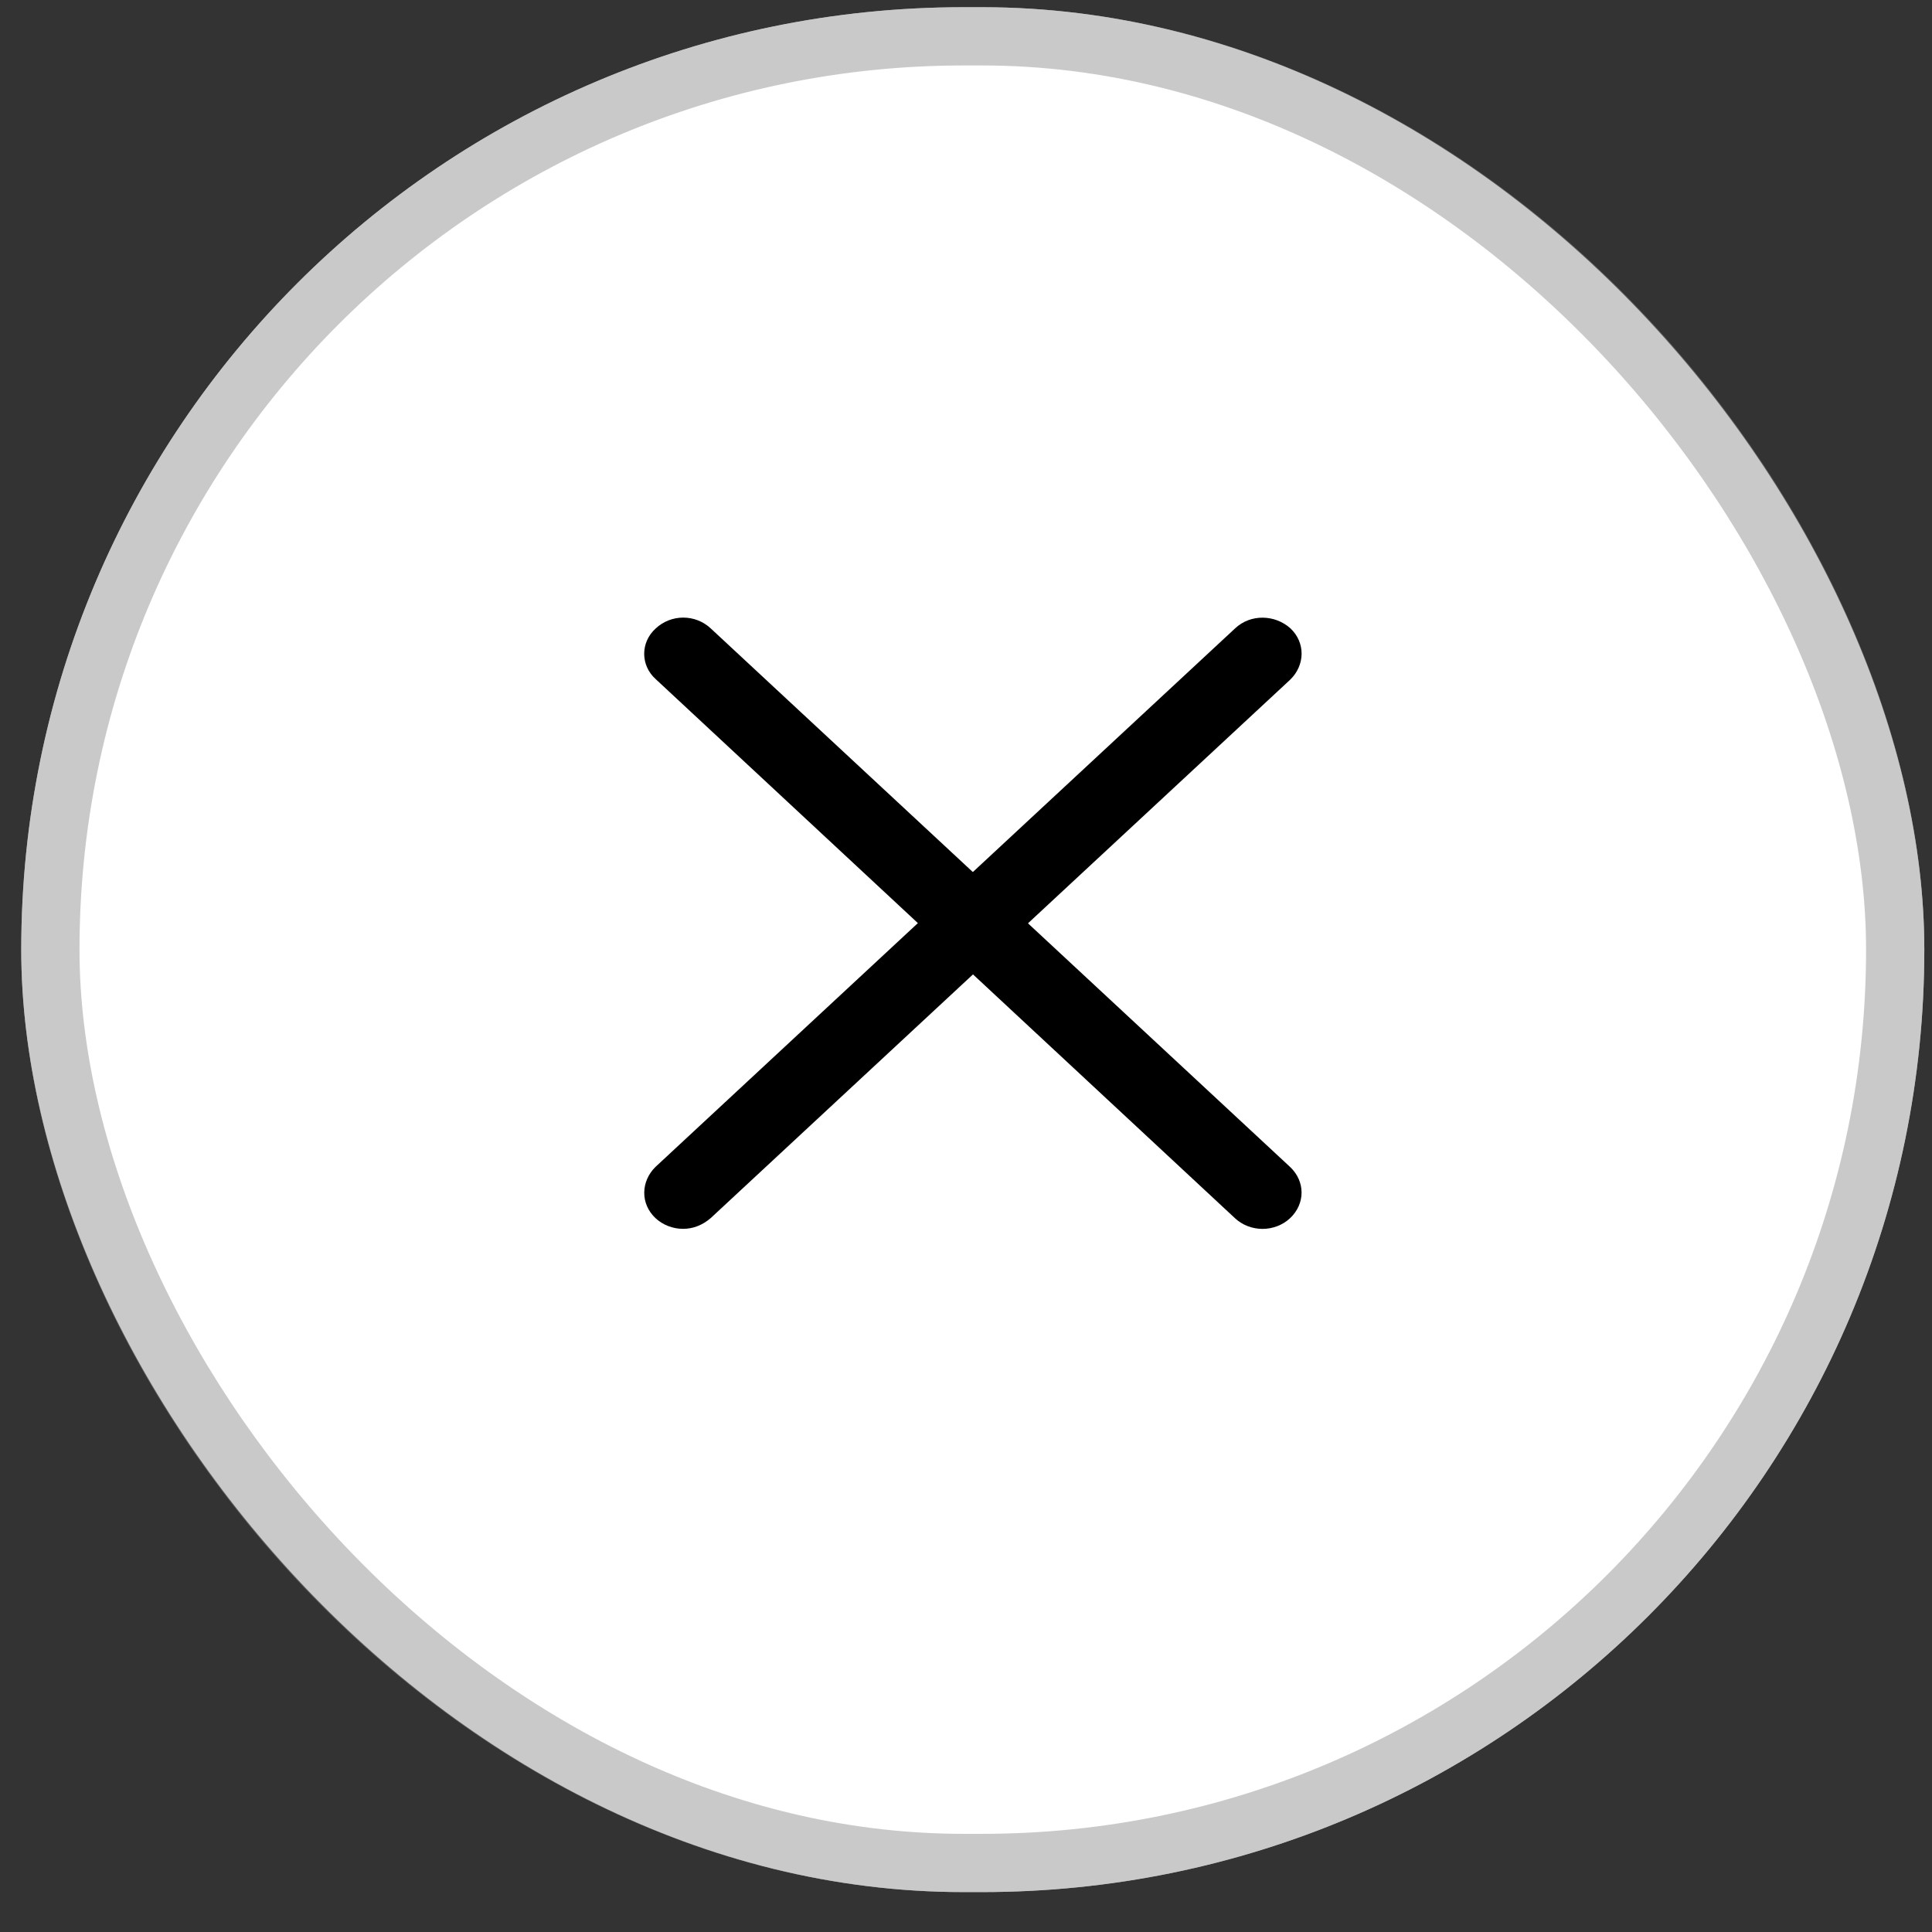 <svg width="41" height="41" viewBox="0 0 41 41" fill="none" xmlns="http://www.w3.org/2000/svg">
<rect x="0" y="0" width="41" height="41" fill="#333333" stroke="none"/>
<rect x="0.451" y="0.153" width="40.386" height="40" rx="20" fill="white"/>
<rect x="1.069" y="0.771" width="39.15" height="38.764" rx="19.382" stroke="#949494" stroke-opacity="0.5" stroke-width="1.236"/>
<path d="M26.793 26.079C26.579 26.079 26.366 26 26.209 25.853L13.916 14.413C13.589 14.121 13.589 13.629 13.916 13.336C14.244 13.03 14.756 13.03 15.083 13.336L27.376 24.763C27.703 25.069 27.703 25.547 27.376 25.853C27.22 26 27.006 26.079 26.793 26.079V26.079Z" fill="black"/>
<path d="M14.496 26.078C14.282 26.078 14.069 25.998 13.912 25.852C13.585 25.546 13.599 25.068 13.912 24.762L26.214 13.332C26.541 13.027 27.054 13.04 27.382 13.332C27.709 13.638 27.695 14.116 27.382 14.422L15.08 25.852C14.909 25.998 14.71 26.078 14.496 26.078Z" fill="black"/>
</svg>